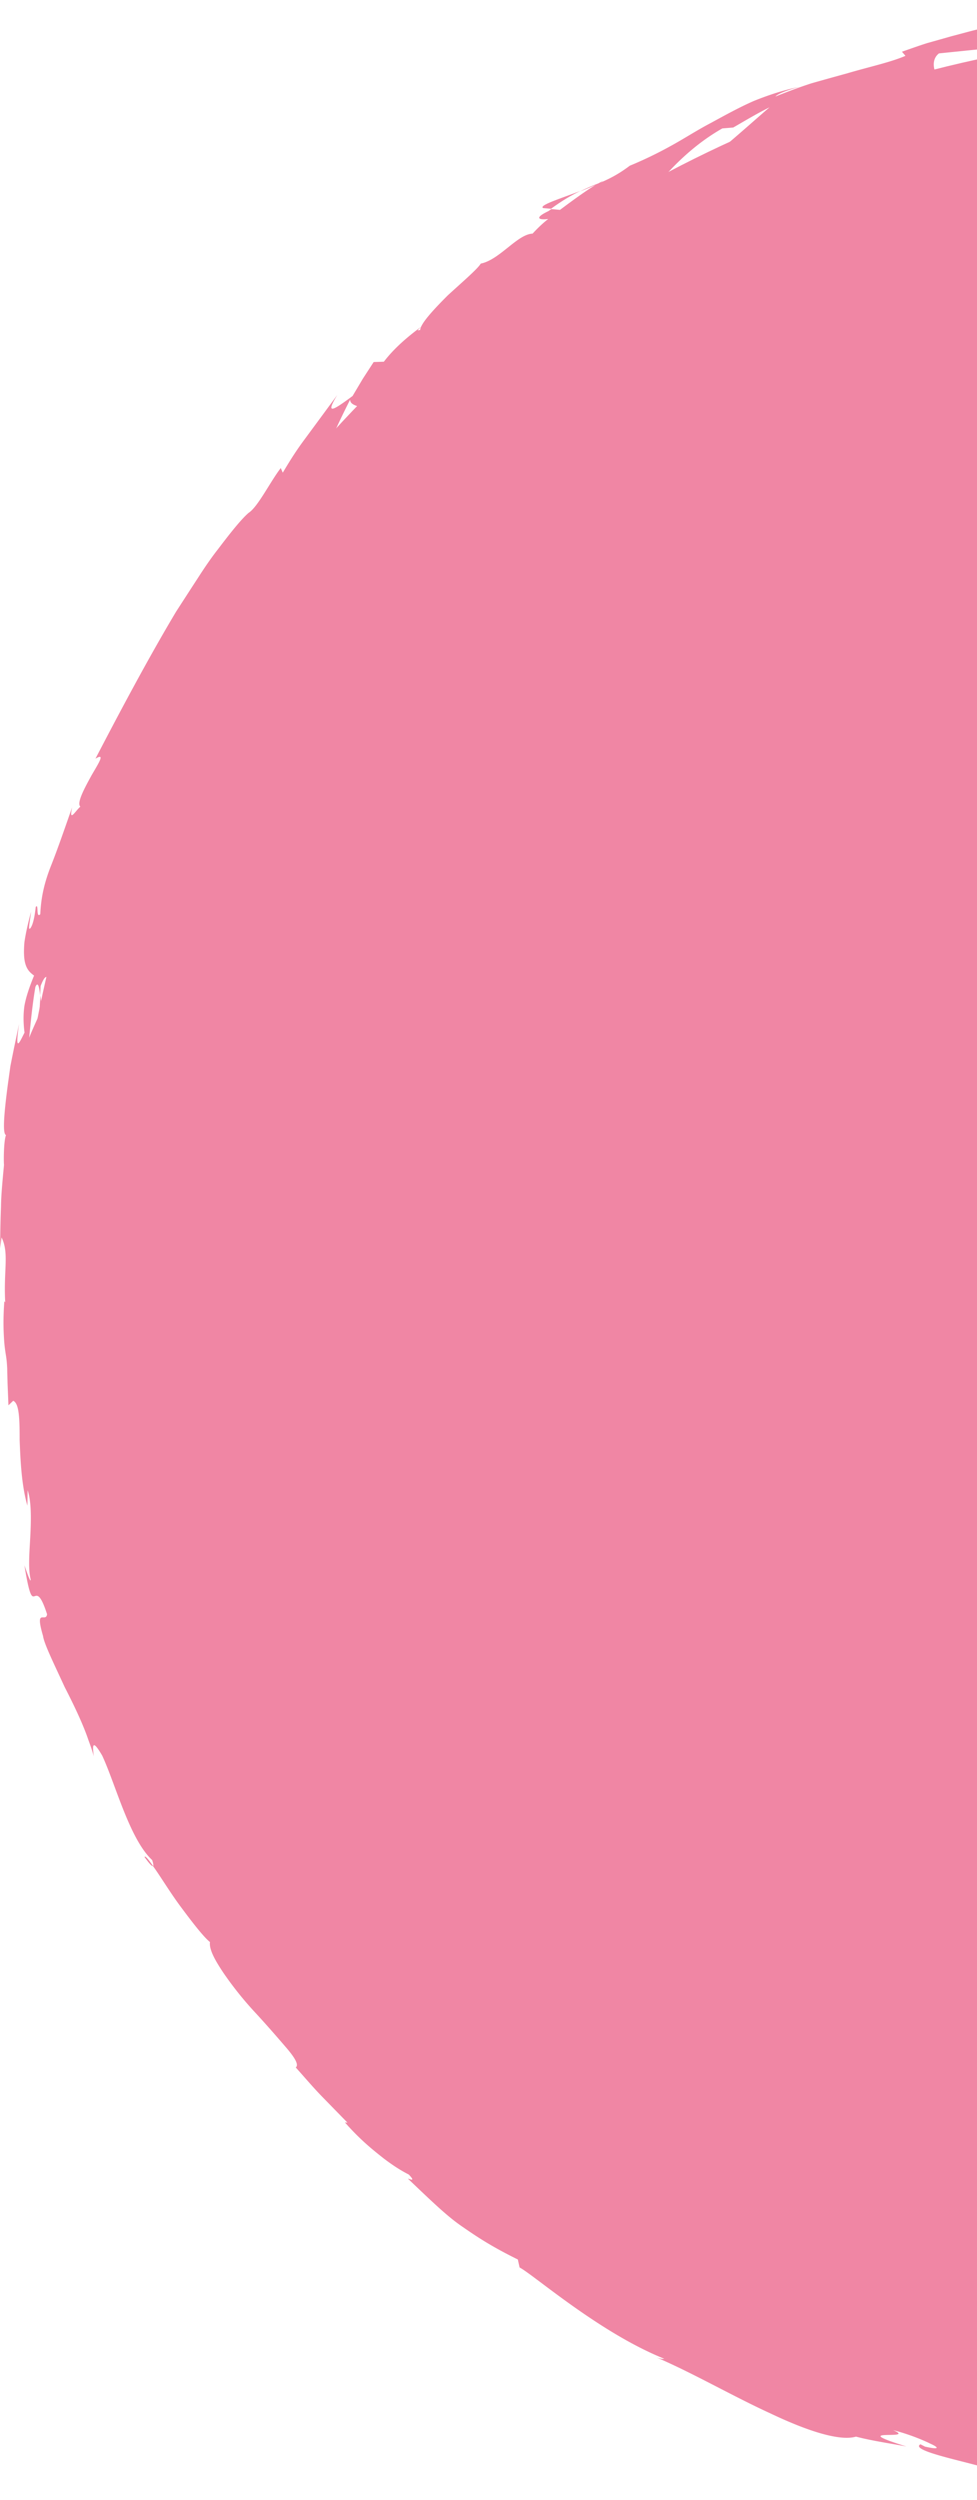 <svg width="230" height="588" viewBox="0 0 230 588" fill="none" xmlns="http://www.w3.org/2000/svg"><g clip-path="url(#clip0_266_1150)" fill="#F086A4"><path d="M291.462 582.936c159.066 0 288.014-128.835 288.014-287.761 0-158.927-128.948-287.762-288.014-287.762-159.065 0-288.013 128.835-288.013 287.762 0 158.926 128.948 287.761 288.013 287.761z"/><path d="M48.986 438.612l1.803 2.532c-.81-1.227-1.358-1.984-1.803-2.532zm-10.633-19.734l-.705-.261c.731.809 1.097 1.096.705.261zM136.509 44.95c-4.468 1.722-9.772 3.34-8.648 3.993l1.855.157c2.665-1.958 4.859-3.21 6.819-4.15h-.026zM9.3 238.609c.184-.418.393-.835.576-1.253-.131-1.174-.262-2.271-.366-3.263-.052 1.358-.21 2.898-.21 4.516zm4.05 4.072l-1.776 5.769c.496-1.279 1.071-3.132 1.776-5.769zm119.449 283.716c1.202.391 2.377.757 3.605 1.07-4.65-3.133-2.926-1.305-3.605-1.07zm-98.757-89.613c1.176 1.619 1.777 2.245 1.986 2.063-1.176-1.671-1.934-2.558-1.986-2.063zM84.23 103.055s.131-.182.183-.287l-.313.287h.13zm-6.322 8.38c1.88-4.255 3.605-6.161 6.192-8.38-1.594.105-3.214.183-4.807.34l-1.385 8.04z"/><path d="M80.886 481.708l-4.023-6.187c7.028 5.587 10.764 10.677 7.341 4.621-.836.391-2.403-.731-4.389-2.611-1.96-1.905-4.39-4.489-6.558-7.282-2.22-2.767-4.441-5.508-6.322-7.492-1.777-2.062-3.266-3.341-4.128-3.028l-2.195-4.359c.784 1.148 1.072 1.201 1.83 2.349-4.05-8.562-6.114-4.255-12.306-14.774-1.986-3.759-2.926-6.604-1.176-4.307l-5.46-7.727c-1.28-2.427-.418-2.114.862.261-2.43-4.124-4.572-8.405-6.897-12.608l.13.053c-1.463-1.567-4.075-5.482-5.382-7.414-1.045-3.55 1.098 1.514 1.124.496-1.333-2.323-2.77-4.594-4.05-6.969-.183-1.697.549-1.071 1.568.6 1.097 1.645 2.508 4.307 3.58 6.839.078-4.124-.81-5.482-2.274-7.831-1.358-2.375-3.37-5.69-5.251-13.521.966 2.297 2.09 4.542 3.109 6.813.078-2.611-.706-5.143-1.463-8.171-.784-3.002-1.803-6.421-2.535-10.571 0 2.036 2.404 16.993-1.175 9.136-.523-2.402-1.463-5.456-3.58-9.659 1.202-.417-.339-4.672-1.959-10.128l1.725-.052c-1.098-2.871-1.725-4.15-2.326-5.142-.6-.992-1.175-1.645-1.933-3.315-1.385-6.709-.444-8.353.366-10.154-1.646-10.781-.706 7.831-3.292-4.855a102.21 102.21 0 00-.888-6.396c-.288-2.036-.575-4.02-.941-6.03-.705-4.046-1.803-8.274-2.613-13.704.079-6.421 1.098 1.044 1.411-1.279l-1.75-5.56c-.079-1.383.365-.966.6-.757-.757-4.751-1.724-.287-2.377-7.831-.914-.992-.47-4.907.235-9.684.81-4.777 1.411-10.441.706-15.14.653-2.271.94 1.175 1.646.496-.392-12.817-.288-10.963-.758-21.639.732-2.924 1.463-5.848 2.404-8.719-2.404 6.291-2.378-2.219-2.273-9.841-1.02 2.219-1.881 4.125-2.378 5.43.392-3.994.784-7.988 1.463-11.956.601-1.357.888-.052 1.124 2.01.026-.835.078-1.618.104-2.218 1.568-4.046 2.012-1.645 2.22 1.514l-1.959 3.967c.47 3.107 1.098 6.004 2.169 5.56-.052-.783.052-2.271.235-3.889.13.809.287 1.331.522 1.018.262-.366.027-1.645.079-3.602l2.43-2.219-.575-.783c1.515-4.908 3.004-9.815 4.885-14.592.262-2.767.497-5.482.758-8.248.366-2.741.732-5.534 1.228-8.536.444-3.002 1.045-6.213 2.038-9.658.993-3.446 1.985-7.283 3.658-11.381-.55 4.542 1.672 1.722 3.056 2.584-1.776 1.827-2.77 5.116-3.919 8.875-.548 1.879-1.123 3.915-1.724 6.004-.549 2.114-1.176 4.254-1.986 6.369 1.699-4.412 2.09-3.185 1.96-1.958 1.123-5.299 2.77-10.415 4.232-15.636 1.071.836 2.143-2.819 4.442-6.395-1.855.914-1.02-1.984.548-5.952 1.463-3.993 4.18-8.744 5.252-11.903.966.053 1.045 1.854-2.796 8.902 5.826-6.918 2.325-11.695 8.256-18.403-.967 1.723-1.62 2.558-1.594 3.445.81-2.166 2.744-5.638 4.39-8.196 1.672-2.558 3.187-4.124 2.795-2.819l-1.045 1.644c1.829-2.688 4.076-6.134 6.4-9.788 2.404-3.629 5.095-7.361 7.394-10.937 4.912-6.97 8.857-12.948 8.674-14.383.288.078.94 3.002.836 3.915 3.031-7.465 6.244-15.061 10.007-22.422-.026 2.793 8.647.287 1.985 8.822 2.378-2.01 5.069-4.672 9.301-9.658-1.724 1.227-5.748 1.697-3.788-.444 7.289-3.941 4.729-3.106 13.167-8.326-2.664 1.775-2.011-2.767 1.881-6.004-.313.861 2.247 1.958 1.072 3.393l3.762-5.194c1.254-1.723 2.639-3.341 3.971-5.038-2.142 2.35 1.123 2.27 3.814 1.227-.679.182 1.437-1.488 4.024-3.446 2.638-1.906 5.852-4.02 7.106-5.116l-4.703 2.506c5.879-3.837 8.021-6.84 10.425-9.528 2.377-2.715 4.598-5.717 10.764-9.188-1.176 1.383-1.699 5.273 4.624 2.062 1.985-2.924 9.039-13.548 20.221-19.865l2.561-.208c2.821-1.619 5.617-3.316 8.543-4.751-2.43 2.062-6.95 6.134-11.757 10.154-4.807 4.072-9.666 8.614-13.246 11.46 4.964-1.828 1.777.208 8.7-3.42 2.822-.548-3.239 3.028-5.251 4.124 5.46-2.61 10.895-5.273 16.512-7.492-.732-.626 2.247-2.453 5.277-4.28 3.083-1.671 6.244-3.29 5.643-3.864-6.009 2.846-11.704 6.343-17.478 9.554-.758-.627 1.332-2.924 5.121-5.717 1.907-1.357 4.206-3.002 6.897-4.359a79.011 79.011 0 018.726-3.81c3.344-.575-1.202 3.836-.731 4.28.679-.548 3.396-2.088 6.218-3.159 2.795-1.122 5.591-2.088 6.244-2.088l-4.912 2.637c3.527-.836 6.114-2.323 8.935-3.76 2.822-1.409 5.983-2.531 10.372-2.949 2.9-.809 9.197-.052 9.458-1.148-5.199-.862-7.76-6.63-4.834-8.85.549-.051 4.599-.47 8.962-.913 4.337-.496 9.065-.391 10.842-.287 5.173.679-6.714 4.986-2.273 5.586.078-.496 2.665-1.566 3.762-1.958 3.188-.156-1.045 1.697 5.67.287.862-1.931 13.872-1.618 3.004-1.905 3.318-.679 5.095-.81 7.028-.914 1.933-.078 4.023-.235 7.942-.522-1.306-.47.366-1.592 3.24-2.715 2.874-1.07 6.949-2.349 10.372-2.61-.392.47 1.176 1.018 1.933 1.253a283.36 283.36 0 019.432 0c2.874.13 5.512.34 8.125.496 2.613.183 5.173.366 7.916.548 2.717.287 5.617.548 8.831.81 1.175.495 7.315 1.54 4.598 2.062 1.881-.105 3.631-.47 7.577 0 7.445 2.505-8.831-.888-3.214 1.696.601-.913 10.372-.287 16.041.235-.731-.887-3.945-1.697-7.707-1.958-3.788-.26-8.073-.339-10.92-.365.104-1.096 2.664-1.905 6.975-2.35 2.143-.182 4.729-.417 7.629-.313 2.874.105 6.087.34 9.536.705 5.434.627 6.479 1.436 6.479 1.775-.026.392-1.149.548-.209.6 4.964 1.254 8.543 1.88 11.417 2.22 2.822.47 4.938.6 6.95.756 3.997.288 7.655.549 15.466 4.125 5.957 3.498-.627 2.74.445 4.176-4.259-1.148-7.394-2.48-10.19-3.654-2.821-1.096-5.329-2.167-8.203-2.95l6.897 2.663c-2.848-.314-8.569-1.593-11.548-2.846 1.281.68 3.972 1.619 7.499 2.741 1.776.548 3.762 1.149 5.904 1.801 2.116.731 4.337 1.514 6.662 2.298 2.325.809 4.729 1.592 7.107 2.48 2.351.965 4.702 1.93 7.001 2.87 4.625 1.828 8.857 3.942 12.28 5.822 2.717.704 7.315 2.245 5.486.809l-4.598-1.854c-3.71-2.923 9.196 2.428 3.684-.626 3.265.94 6.583 2.245 10.241 3.68 1.803.758 3.684 1.567 5.617 2.507a83.048 83.048 0 015.774 3.497l.732 2.271c.052-.496-4.886-3.915-7.42-4.777 1.881.653 4.755 2.95 7.733 5.064a56.535 56.535 0 004.468 2.924c1.41.861 2.743 1.462 3.945 1.592-1.672-1.488-3.292-3.054-5.043-4.437 3.162 1.305 6.584 2.923 10.242 4.672a51.095 51.095 0 0110.555 6.578c-2.247-3.524-1.672-.992-5.565-5.978 3.135 4.7-18.236-11.746-12.436-5.22-2.09-2.48-4.311-3.994-6.741-5.612-2.429-1.619-5.068-3.368-8.282-5.952 0 .575 2.09 2.193-4.128-1.279-.365 0-1.123-.183-1.593-.287a5.656 5.656 0 01-.418-.261l.313.235c-.313-.078-.339-.078.131.078 1.411.966 2.508 1.854 2.848 2.376-1.855-.235-5.226-1.75-8.7-3.133-3.475-1.331-6.976-2.74-8.831-3.237-3.71-1.957 1.829.157 0-1.279-1.855-.522-3.71-.991-5.591-1.357-.052-1.279-9.693-5.9-.183-2.897l-8.308-3.342c-4.729-2.427-11.574-4.985-15.989-5.873-3.997-1.41-10.633-1.67-6.845-1.54-2.299-.522-4.572-1.07-6.871-1.54l-6.924-1.227-.052-.313c-6.714-1.775-13.847-2.375-21.136-3.446-7.341-.678-14.84-1.827-22.651-3.315-2.352 0-4.703-.052-7.472-.156-2.77 0-5.905-.053-9.798-.314L294.989.287c-3.004 0-7.498-.052-11.6-.13-4.075-.053-7.759-.079-9.013.6-1.646-.548-4.311-.73-7.525-.679-1.619.026-3.37.105-5.199.235-1.828.157-3.736.444-5.669.731-3.867.6-7.89 1.123-11.522 1.853-3.657.731-7.001 1.384-9.64 1.723l-.131 1.384c-3.605.522-7.002 1.566-10.659 2.506a1115 1115 0 01-5.643 1.592c-1.934.6-3.945 1.331-6.062 2.062l.836.966c-3.579 1.54-8.438 2.558-13.742 4.124a959.369 959.369 0 00-8.334 2.323c-2.848.914-5.696 1.984-8.543 3.133.601-.731 3.553-1.75 5.695-2.297-3.631.73-7.237 1.905-10.738 3.315-3.474 1.514-6.845 3.393-10.163 5.194-3.344 1.75-6.479 3.811-9.666 5.534a93.246 93.246 0 01-9.406 4.516c-2.665 2.01-4.807 3.08-6.949 3.994a5.12 5.12 0 00.679-.47c-.287.157-.731.418-1.176.653a44.588 44.588 0 00-4.232 1.853c1.332-.496 2.534-1.044 3.605-1.488-2.194 1.305-5.329 3.576-8.36 5.847l-2.038-.183c-.261.183-.444.314-.731.496-3.397 1.619-2.195 2.115 0 1.828-1.516 1.174-2.744 2.427-3.684 3.445-3.579.13-7.76 6.16-12.201 7.048-.679 1.2-4.311 4.307-7.759 7.466-3.318 3.315-6.48 6.708-6.506 8.196-.287-.13-1.228.496.314-.861-3.397 2.48-6.558 5.246-8.857 8.274l-2.404.079-2.56 3.941-2.404 4.046c-4.52 3.341-6.557 4.647-3.605-.235-3.997 5.43-5.617 7.622-7.08 9.606s-2.822 3.733-5.748 8.666l-.47-1.096c-2.482 3.211-5.382 9.136-7.577 10.546-1.75 1.514-4.206 4.594-7.237 8.588-1.541 1.957-3.109 4.255-4.702 6.734-1.62 2.48-3.318 5.117-5.095 7.857-6.688 11.173-13.611 24.25-19.02 34.639 2.352-1.435.863.862-.862 3.811-1.646 3.002-3.631 6.604-2.69 7.466-1.176.992-2.744 3.889-1.934.156-1.986 5.665-3.449 9.894-4.938 13.652-1.49 3.759-2.377 7.231-2.56 11.486-1.071 1.122-.314-2.741-1.071-1.697-.105.966-.445 3.837-1.202 4.908-.758 1.07-.105-1.854.104-3.759-.81 2.975-1.306 5.299-1.567 7.152-.157 1.879-.13 3.263.052 4.307.366 2.088 1.306 2.845 2.22 3.524-1.175 2.871-1.907 5.09-2.272 7.126-.288 2.062-.262 3.994.026 6.291-1.045 1.984-2.378 5.377-1.28-2.088a649.255 649.255 0 01-1.202 5.742c-.261 1.306-.549 2.715-.836 4.177-.21 1.462-.418 3.002-.627 4.49-.784 5.977-1.333 11.485-.418 11.772-.523 1.279-.575 5.899-.47 7.022-.445 4.725-.68 7.309-.706 9.867-.104 2.558-.157 5.116-.209 9.763l.34-2.585c1.829 3.707.444 7.727.862 15.245l-.21-.209c-.313 4.307-.182 6.943-.077 8.718.104 1.775.26 2.689.391 3.602.157.914.288 1.802.366 3.55 0 .862.052 1.958.079 3.342.052 1.383.13 3.106.209 5.246l1.123-1.07c1.437.627 1.515 4.385 1.515 9.215.183 4.803.444 10.702 1.83 15.453l.051-3.629c.863 2.558.836 6.396.654 10.311-.183 3.916-.601 7.961.052 10.624.104 1.201-.915-1.697-1.463-3.289 2.325 14.252 2.064 1.384 5.33 11.512-.262 2.14-2.953-1.775-.941 5.142.235 1.801 2.586 6.552 5.095 12.007 1.384 2.689 2.795 5.56 3.997 8.353.6 1.41 1.15 2.793 1.594 4.125.496 1.331.94 2.584 1.253 3.785-.26-2.245-.522-4.438 1.986-.157 3.161 6.787 6.453 19.656 11.757 24.563.313.914.34 1.331.209 1.436 1.724 2.349 4.128 6.395 6.793 9.919 2.638 3.55 5.172 6.787 6.61 7.935-.236 1.749 1.201 4.307 3.213 7.309a81.43 81.43 0 007.577 9.423c2.821 3.055 5.408 6.056 7.315 8.275 1.88 2.219 2.874 3.863 2.09 4.49 1.986 2.193 3.893 4.464 5.957 6.604l6.218 6.369-.601-.052c3.762 4.281 6.845 6.656 9.144 8.483 2.351 1.776 4.076 2.846 5.904 3.785 1.803 1.906.105.94-.209.966 6.009 5.717 9.301 8.901 12.828 11.303 3.475 2.401 6.741 4.594 13.037 7.7l.418 1.88c3.318 1.723 18.759 15.322 34.042 21.457-.209.052-.627.13-1.855-.314 8.465 3.603 17.975 9.11 26.701 13.104 8.648 4.124 16.407 6.683 20.3 5.534 3.919 1.018 7.942 1.566 11.888 2.323-14.84-4.594 2.795-1.331-3.136-3.837 2.953.705 6.636 2.114 8.674 3.132 2.064.914 2.482 1.567-1.175.731l-1.072-.548c-3.344 1.88 18.55 5.403 17.844 6.761 15.075 2.976 30.176 4.829 45.12 5.873 3.736.183 7.472.366 11.182.522 3.71.052 7.42 0 11.104 0 3.683.052 7.341-.156 10.999-.417 3.631-.288 7.289-.366 10.868-.836-1.175-.496-2.325-.966-3.501-1.54 3.318-.287 6.636-.731 9.954-1.096 2.665.104 3.736 1.044-3.422 1.853 3.893.627 11.835-2.428 11.939-3.002 13.952-1.696-5.042 3.159-.809 2.454l5.773-1.175h-1.332c2.273-.783 3.475-1.409 5.173-2.01.836-.313 1.829-.574 3.109-.913a72.458 72.458 0 014.964-1.227c5.408-.862 3.004.522 5.121.104 0 .131.757.026 3.239-.678 4.128-1.018 8.204-2.193 12.306-3.263l-5.304-.052c5.199-2.219 11.443-3.237 5.356-3.211 4.441 0 15.78-3.394 26.309-7.753 5.303-2.088 10.293-4.62 14.421-6.421 4.05-1.932 7.054-3.524 8.335-3.916a76.732 76.732 0 014.964-3.236 153.693 153.693 0 015.094-3.263c3.501-2.167 7.315-4.203 11.339-6.813-2.169 1.018-4.259.339 2.769-3.916-.34 2.245 3.135.653 7.368-2.036 4.206-2.741 9.457-6.082 12.801-7.257-2.873 1.201 1.725-2.531 5.905-6.055 4.18-3.55 7.681-7.179 3.396-4.96 5.382-4.281 1.15.731 5.67-2.088 11.469-11.825 26.962-24.485 39.137-41.008-.183-.522-2.822 1.722-.68-2.115 2.874-2.297 5.487-4.829 8.204-7.309 1.071-1.722 1.071-2.845 1.489-4.176.444-1.331 1.254-2.871 3.893-5.56-.889.653-2.195 1.644-.862-.705 11.835-16.053 20.874-34.534 28.059-53.616 7.211-19.133 12.593-38.841 17.922-58.575-1.855 5.273-1.28 1.644-.6-2.48-.68 2.662-1.098-.235-1.829.209 1.28-5.482 2.665-11.016 3.788-16.576-.732-1.618-.418-6.134-.105-10.493.366-4.359.262-8.588-.496-9.476l.157 5.351c-.888-3.602-1.986-1.148-3.292 2.01-1.385 3.159-2.9 6.97-4.128 6.37.418 1.983.314 4.254-.026 6.708-.418 2.454-1.176 5.116-1.881 7.909-1.28 5.639-3.031 11.721-2.613 18.299-.993 2.662-.366-2.506-1.202-1.149.575 3.394-.182 7.231-2.246 14.174l-.079-.861c-.966 4.985-2.403 9.11-3.501 12.973-1.097 3.863-2.456 7.309-3.814 10.833-1.359 3.524-2.717 7.126-4.572 11.041-1.777 3.942-3.632 8.38-6.218 13.417l1.829-1.018c-2.169 4.386-2.953 5.169-4.154 7.101-.627 5.925 5.747-12.452 5.538-6.944-1.254 1.227-2.769 3.811-4.389 7.022-1.672 3.184-3.657 6.943-5.591 10.65-1.855 3.759-4.102 7.204-5.904 10.024-1.855 2.793-3.423 4.829-4.677 5.351-4.049 6.291 2.404-1.097-1.672 5.22l-1.724 1.253-.183 2.141c-2.769 4.098-5.173 5.455-5.774 5.246.758-.913 1.803-2.871 2.508-3.915-2.221 2.323-4.755 6.004-6.923 9.319-2.169 3.315-4.233 6.082-4.99 6.865 1.593-1.801 3.239-3.55 4.807-5.377-3.005 4.124-6.218 8.483-9.745 12.738-3.632 4.15-7.211 8.562-11.182 12.556-1.933 2.062-3.867 4.098-5.774 6.134l-5.904 5.821c-3.763 3.942-7.708 7.439-11.182 11.015l1.515-.548c-1.359 1.332-2.508 2.48-3.553 3.42a86.24 86.24 0 01-2.822 2.323 69.369 69.369 0 01-4.311 3.106c-2.638 1.854-5.591 3.603-12.253 8.614l.418-.469c-2.325 2.479-5.983 5.063-9.849 7.491 3.161-2.845-7.368 3.132-3.109-.47-6.662 4.777-8.413 5.847-9.353 6.865-1.019.914-1.228 1.828-5.565 5.273l-2.691.287c-1.463 1.227-2.195 1.984-3.501 2.95-1.306.94-3.109 2.167-6.924 3.968 5.905-3.576-5.486.861 1.046-3.289a80.505 80.505 0 00-10.738 4.176c-3.083 1.358-5.748 2.584-8.125 3.785-4.729 2.402-8.596 3.942-12.854 3.759-3.371 2.558.313 1.697 4.363.444 4.075-1.149 8.308-3.185 6.322-2.036 1.907-.287.549.783-1.959 2.166-2.535 1.279-6.271 2.741-8.935 3.498-2.665.888-5.2.862-8.753.94a50.541 50.541 0 00-6.192.574 63.128 63.128 0 00-3.945.731c-1.437.261-3.004.548-4.702.966 1.358-.287 1.411-.522 2.769-.809-2.639.261-5.068 1.044-7.681 1.827-1.306.391-2.639.783-4.076 1.096-1.437.261-2.952.392-4.572.418-3.265 2.219-8.203 1.383-8.909 3.602l12.619-2.741c-3.527.914-6.897 2.245-10.894 3.498-3.998 1.227-8.727 2.01-14.788 2.219.889-.522 4.389-1.54 6.793-2.141-3.579-.209-6.688 1.358-10.398.992.418-1.018 4.285-1.566 8.987-2.245 2.352-.339 4.912-.652 7.368-1.07 2.43-.548 4.729-1.148 6.557-1.879-1.933-.131-5.46.992-8.125 1.54s-4.415.809-2.639-.548c-2.586 1.775-6.035 2.114-9.927 2.427-3.919.157-8.335.209-12.985 1.645l.549-1.279c-1.463.365-4.546 1.018-7.316 1.044l4.912-1.723c-7.603 1.54-14.709-.679-21.998-.287 7.655.183 8.491.548 8.256 1.018-.235.496-1.594 1.148 1.646 1.514-19.072 1.305-10.869-3.08-31.9-4.151 2.847.131 10.633 1.567 6.113 1.828-1.985-.314-4.311-.575-6.427-1.097-2.09-.496-3.997-1.018-5.173-1.514-13.899-1.514 1.96 1.54-4.049 1.54-4.546-2.01-6.898-.443-13.116-1.018l.183-1.253a98.45 98.45 0 00-4.702-.965 27.997 27.997 0 00-2.796-.47c-1.385-.131-1.907.078-2.403.287-.967.418-1.777.861-8.727-1.227l6.375-.313c-2.482-.444-4.964-.783-7.42-1.305.627-.34 1.228-.627 1.855-.992-4.075-.548-6.688-1.123-9.248-1.827-2.561-.705-5.069-1.567-8.779-3.081 1.49 1.436-1.698 1.828-8.491-.417-4.31-2.376 2.927-.105-6.531-3.603 2.43.053 4.99.209 8.778 2.637.575-.235 2.378-.026 2.953-.261-4.677-2.323-12.149-4.725-15.545-6.004 1.28.548 2.795 1.227 3.527 1.697-2.352-.627-4.729-1.201-7.081-1.88l-7.001-2.218c-1.908-1.384-.079-.966 1.724-.575-2.717-1.122-4.886-1.305-8.805-3.184 1.464-.418 1.646-1.384 7.42.652-4.389-1.461-8.595-3.315-12.906-5.064-.627-.783-5.722-4.333-3.945-3.837-3.161-2.166-7.472-4.02-12.018-6.16-4.415-2.349-9.275-4.699-13.168-7.962-.548-.13-1.515-.6-3.37-1.722a260.265 260.265 0 01-5.539-4.307c-1.75-1.514-3.5-3.028-5.277-4.568-1.803-1.541-3.71-3.029-5.695-4.569a86.382 86.382 0 00-6.454-4.776c-1.201-1.88-2.482-3.655-3.579-5.613-6.688-5.795 4.729 7.701-6.453-1.983-7.995-6.839-1.75-3.812-3.971-6.761-2.116-1.54-5.069-3.629-8.23-6.343-3.109-2.741-6.166-6.291-8.778-10.389 2.351 2.192 3.788 4.255 5.826 6.395l-.13-.261zm-55.91-93.476c.47.966 1.228 2.376 1.855 3.759.706 1.358 1.228 2.689 1.176 3.55-2.273-1.722-2.299-3.732-3.03-7.309zm-9.64-165.076c-.026 1.645-.732 3.994-1.829 6.604.366-1.984.888-4.229 1.829-6.604zM387.423 17.437h-.235c-4.52-2.062-2.926-1.331.235 0zm9.458 4.02c1.019.209 1.019 0 .679-.287-.784.052-2.926-.81-5.356-1.828.575.549 1.725 1.28 4.677 2.115zm-35.218 558.007l-2.012.131c4.285-1.358 3.135-.757 2.012-.131z"/><path d="M12.88 242.159c-.313.548-.575.679-.836.783.052.862.287.94.836-.783zm119.266 284.029l.261.209a.646.646 0 00.392 0l-.653-.209zM229.883 14.8l1.933-.47-.836-2.531-1.097 3.001zm-92.12 45.446c8.02-4.36.914-2.584 8.334-6.29 1.489-1.698-6.061 3.027-4.468 1.409-4.311 3.55-6.923 4.777-3.84 4.881h-.026zm3.84-4.881c.679-.575 1.411-1.175 2.169-1.88-1.254 1.018-1.829 1.514-2.169 1.88zM23.33 371.761l-.522-.313c-.183.992.157 2.297.836 4.96l-.34-4.647h.027zm30.934 72.28l-.732-1.175.079 2.95.653-1.775zm43.003 50.066c-1.933-1.853-4.363-3.915-6.165-5.925 4.18 4.098 5.382 7.778 6.165 5.925z"/></g><defs><clipPath id="clip0_266_1150"><path fill="#fff" d="M0 0h587v588H0z"/></clipPath></defs></svg>